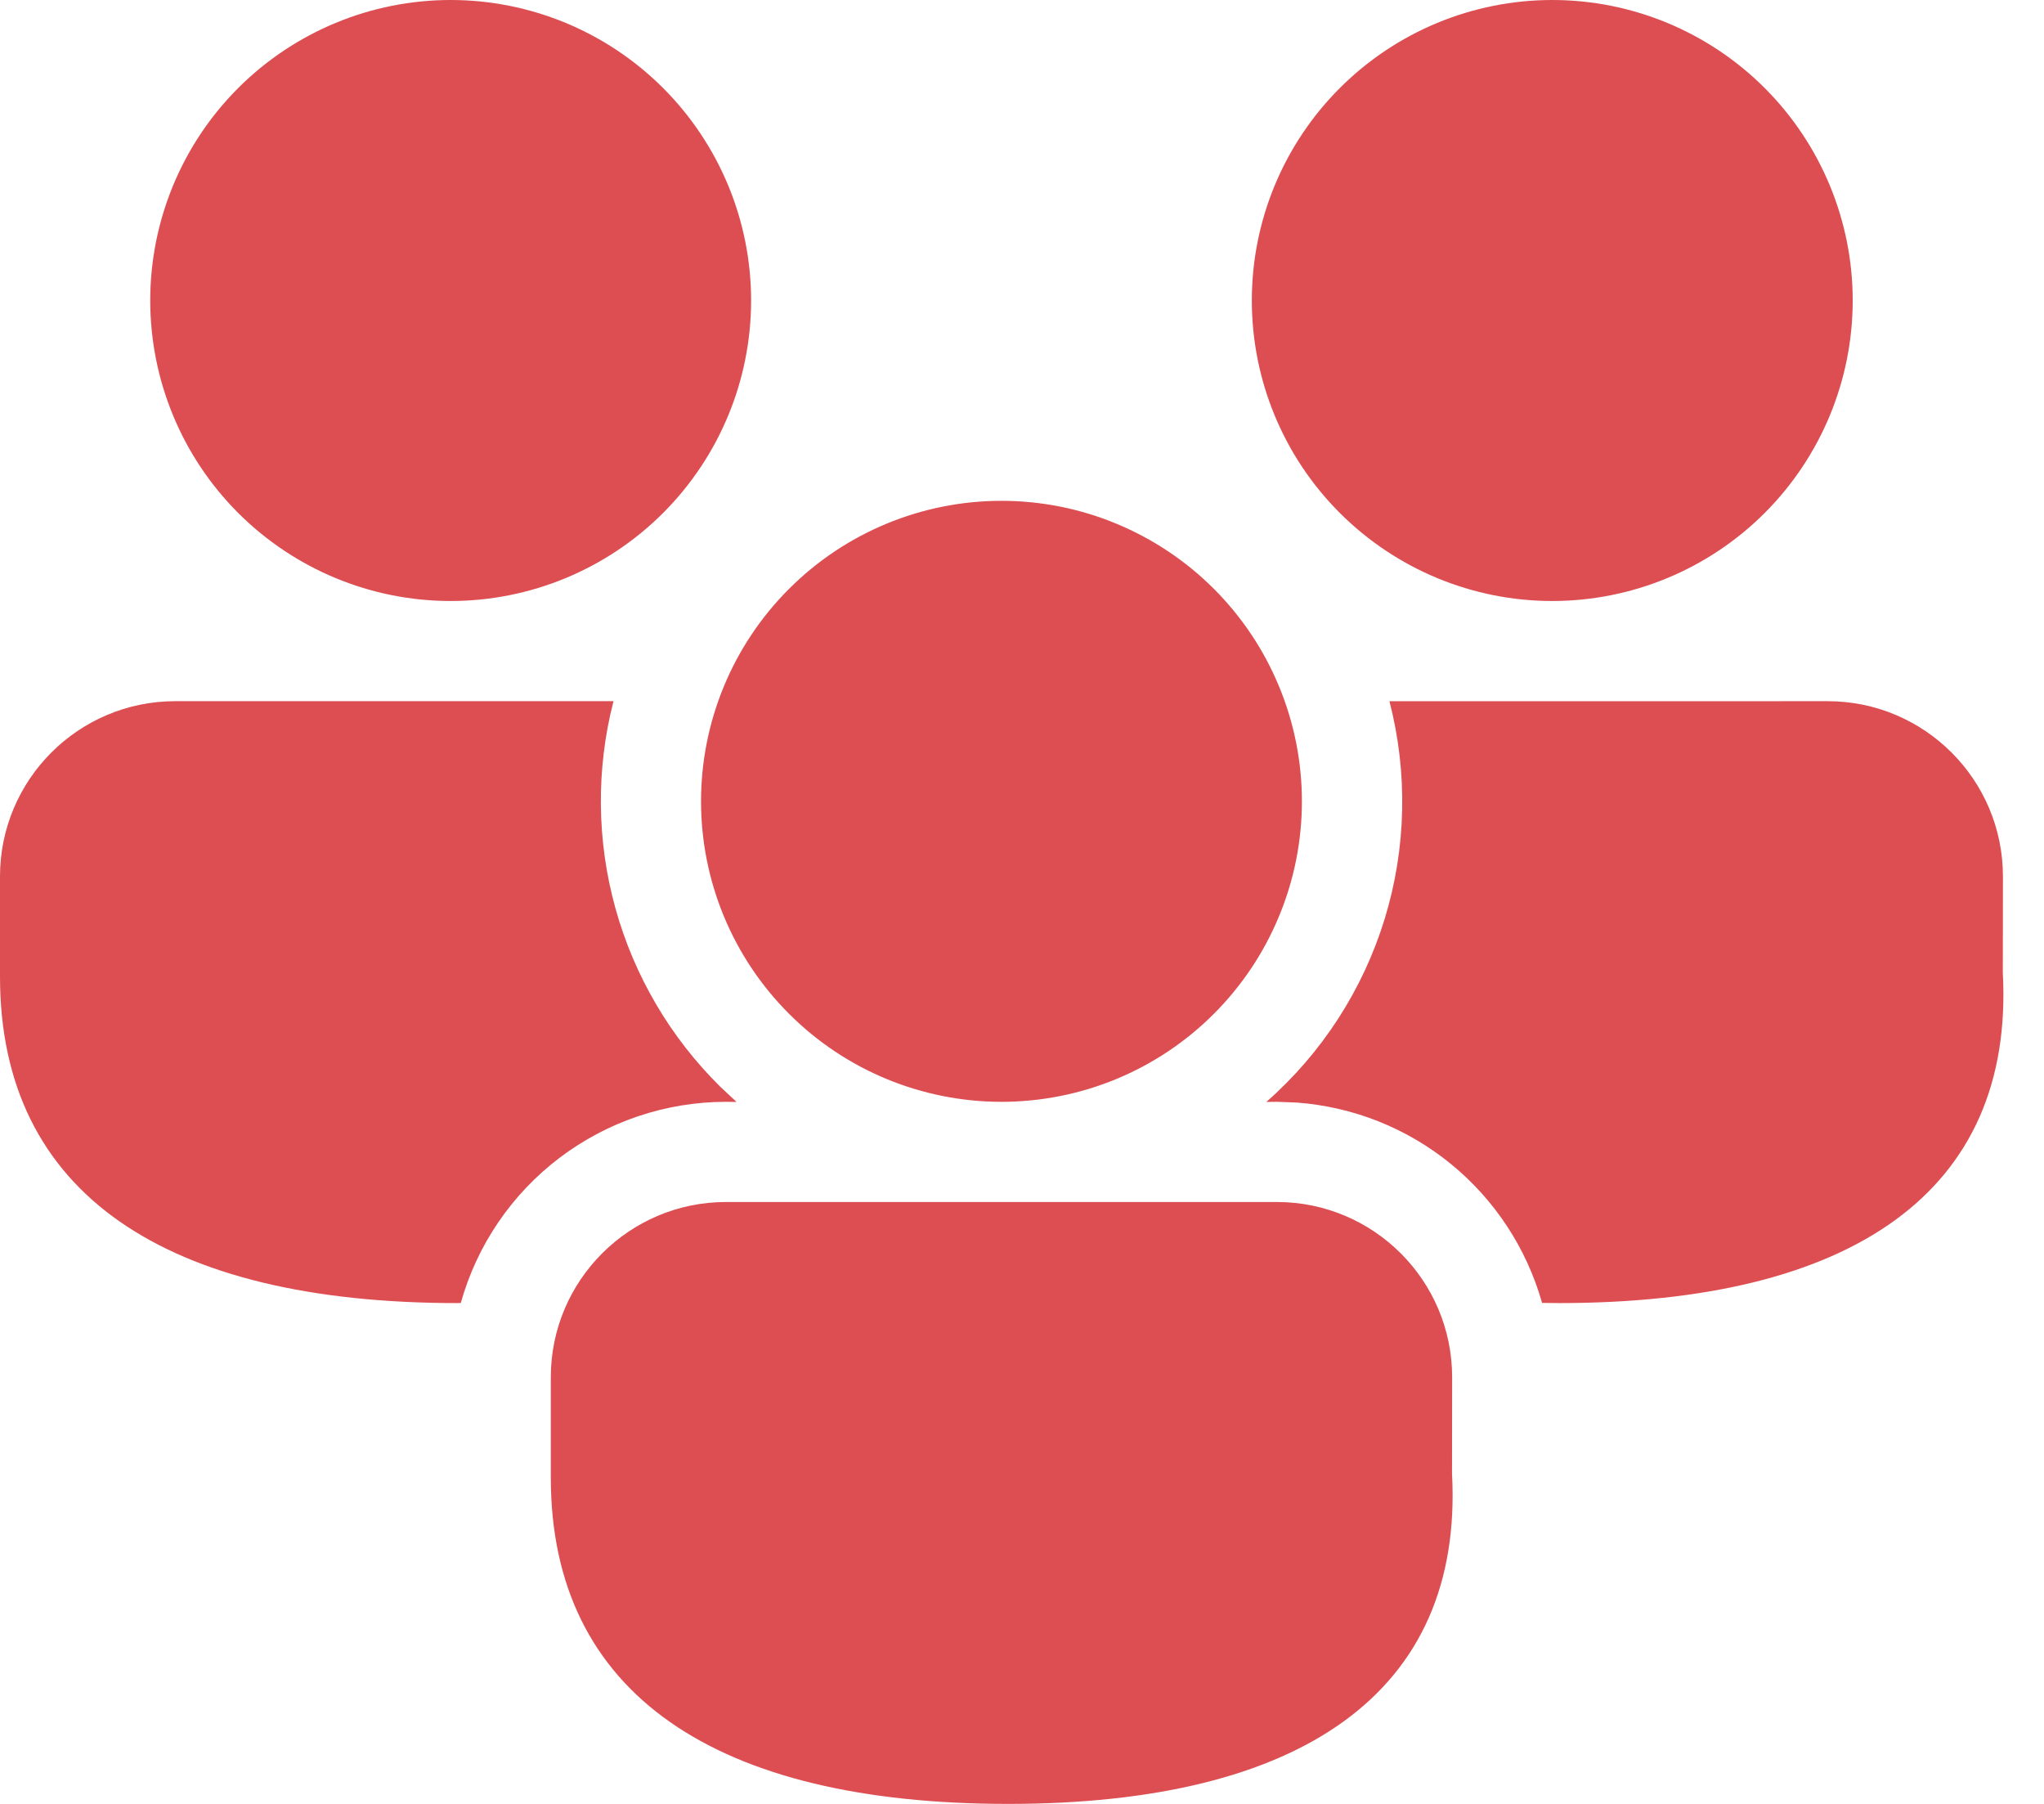 <svg width="34" height="30" viewBox="0 0 34 30" fill="none" xmlns="http://www.w3.org/2000/svg">
<path d="M21.239 19.99C22.849 19.99 24.155 21.296 24.155 22.905L24.153 24.508C24.348 28.156 21.636 30 16.77 30C11.922 30 9.162 28.184 9.162 24.571V22.905C9.162 21.296 10.468 19.99 12.077 19.99H21.239ZM2.915 11.661H10.205C9.914 12.792 9.925 13.979 10.237 15.105C10.549 16.23 11.151 17.254 11.982 18.074L12.252 18.326L12.077 18.324C11.078 18.324 10.105 18.651 9.308 19.255C8.512 19.858 7.934 20.706 7.665 21.669L7.608 21.671C2.76 21.671 0 19.855 0 16.242V14.576C0 12.967 1.306 11.661 2.915 11.661ZM30.401 11.661C32.011 11.661 33.317 12.967 33.317 14.576L33.315 16.179C33.51 19.827 30.798 21.671 25.932 21.671L25.651 21.668C25.394 20.76 24.865 19.954 24.135 19.358C23.404 18.761 22.508 18.405 21.567 18.336L21.239 18.324L21.064 18.326C21.989 17.514 22.67 16.461 23.032 15.284C23.393 14.108 23.421 12.854 23.112 11.662L30.401 11.661ZM16.658 8.329C17.315 8.329 17.965 8.458 18.571 8.71C19.177 8.961 19.728 9.329 20.192 9.793C20.656 10.257 21.024 10.808 21.275 11.414C21.527 12.021 21.656 12.67 21.656 13.327C21.656 13.983 21.527 14.633 21.275 15.239C21.024 15.845 20.656 16.396 20.192 16.86C19.728 17.325 19.177 17.693 18.571 17.944C17.965 18.195 17.315 18.324 16.658 18.324C15.333 18.324 14.062 17.798 13.125 16.86C12.187 15.923 11.661 14.652 11.661 13.327C11.661 12.001 12.187 10.73 13.125 9.793C14.062 8.856 15.333 8.329 16.658 8.329ZM7.496 0C8.822 0 10.093 0.527 11.03 1.464C11.967 2.401 12.494 3.672 12.494 4.997C12.494 6.323 11.967 7.594 11.03 8.531C10.093 9.468 8.822 9.995 7.496 9.995C6.171 9.995 4.9 9.468 3.962 8.531C3.025 7.594 2.499 6.323 2.499 4.997C2.499 3.672 3.025 2.401 3.962 1.464C4.9 0.527 6.171 0 7.496 0ZM25.82 0C27.146 0 28.417 0.527 29.354 1.464C30.291 2.401 30.818 3.672 30.818 4.997C30.818 6.323 30.291 7.594 29.354 8.531C28.417 9.468 27.146 9.995 25.82 9.995C24.495 9.995 23.224 9.468 22.287 8.531C21.349 7.594 20.823 6.323 20.823 4.997C20.823 3.672 21.349 2.401 22.287 1.464C23.224 0.527 24.495 0 25.82 0Z" fill="#DD4E52"/>
</svg>
